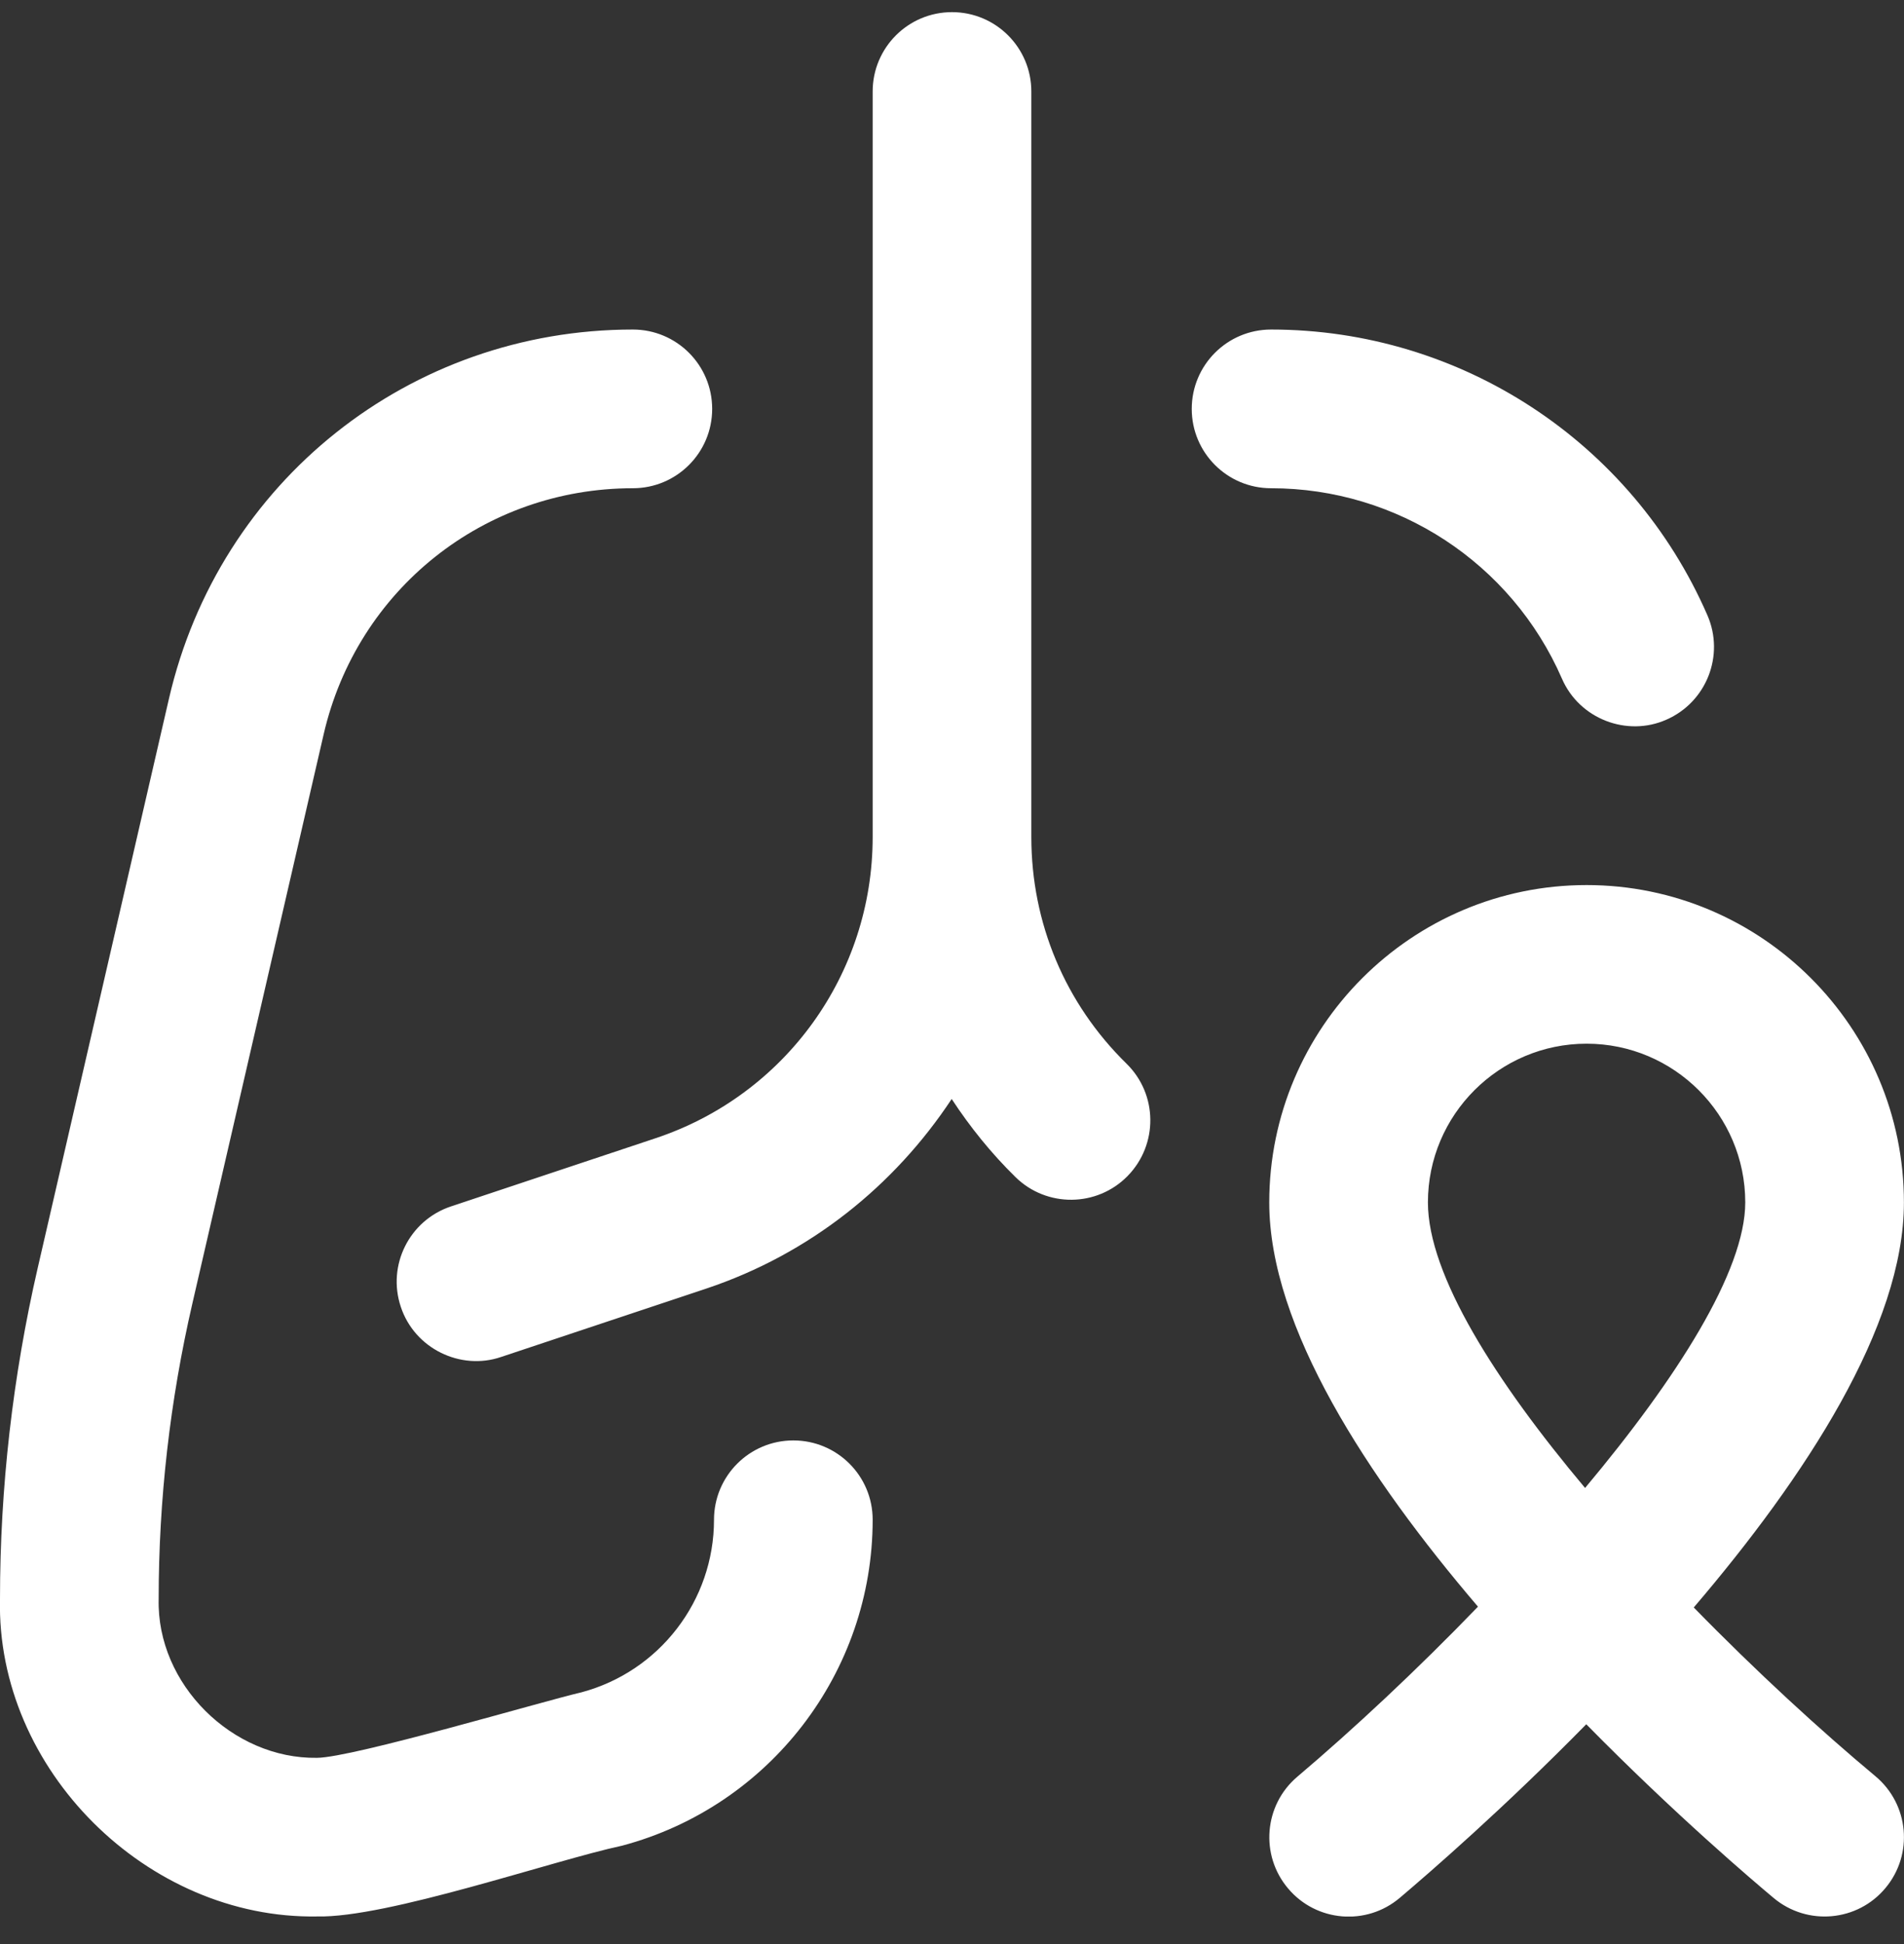 <svg width="48" height="49" viewBox="0 0 48 49" fill="none" xmlns="http://www.w3.org/2000/svg">
<rect x="0" y="0" width="48" height="49" fill="#333333" stroke="none"/>
<g clip-path="url(#clip0_292_526)">
<path d="M28.4 26.81C29.19 27.584 29.2 28.85 28.428 29.64C27.656 30.43 26.386 30.44 25.6 29.668C24.99 29.07 24.456 28.408 23.992 27.7C22.546 29.888 20.412 31.61 17.796 32.482L12.634 34.202C11.614 34.552 10.452 33.994 10.104 32.938C9.754 31.89 10.32 30.758 11.368 30.408L16.53 28.688C19.802 27.598 22 24.548 22 21.098V2.306C22 1.202 22.894 0.306 24 0.306C25.106 0.306 26 1.202 26 2.306V21.098C26 23.264 26.852 25.294 28.4 26.81ZM20 36.306C18.894 36.306 18 37.202 18 38.306C18 40.344 16.624 42.132 14.654 42.656C13.682 42.88 8.898 44.3 7.99 44.306C5.862 44.338 3.946 42.452 4 40.302C4 37.8 4.286 35.298 4.848 32.862L8.16 18.506C9.002 14.856 12.206 12.306 15.954 12.306C17.06 12.306 17.954 11.41 17.954 10.306C17.954 9.202 17.06 8.306 15.954 8.306C10.332 8.306 5.524 12.132 4.26 17.608L0.95 31.962C0.322 34.69 -3.06502e-05 37.496 -3.06502e-05 40.3C-0.1 44.604 3.716 48.376 7.992 48.304C9.754 48.348 13.954 46.89 15.684 46.52C19.402 45.53 22 42.152 22 38.304C22 37.2 21.106 36.306 20 36.306ZM39.376 17.104C39.818 18.126 41.02 18.578 42.008 18.14C43.02 17.698 43.484 16.52 43.044 15.508C41.138 11.132 36.82 8.306 32.044 8.306C30.938 8.306 30.044 9.202 30.044 10.306C30.044 11.41 30.938 12.306 32.044 12.306C35.228 12.306 38.106 14.19 39.376 17.104ZM47.28 44.77C48.128 45.478 48.242 46.738 47.534 47.586C46.826 48.438 45.562 48.546 44.718 47.842C44.22 47.426 42.242 45.75 39.99 43.46C37.92 45.568 36.056 47.186 35.29 47.834C34.446 48.55 33.184 48.442 32.474 47.6C31.76 46.758 31.864 45.496 32.706 44.782C34.128 43.578 35.726 42.086 37.26 40.496C34.478 37.238 31.998 33.452 31.998 30.308C31.998 25.896 35.586 22.308 39.998 22.308C44.41 22.308 47.998 25.896 47.998 30.308C47.998 33.434 45.506 37.23 42.7 40.516C44.282 42.138 45.908 43.626 47.28 44.77ZM43.998 30.306C43.998 28.1 42.204 26.306 39.998 26.306C37.792 26.306 35.998 28.1 35.998 30.306C35.998 32.136 37.706 34.82 39.96 37.504C42.272 34.744 43.998 32.038 43.998 30.306Z" fill="white"/>
</g>
<defs>
<clipPath id="clip0_292_526">
<rect width="48" height="48" fill="white" transform="translate(0 0.306)"/>
</clipPath>
</defs>
</svg>
